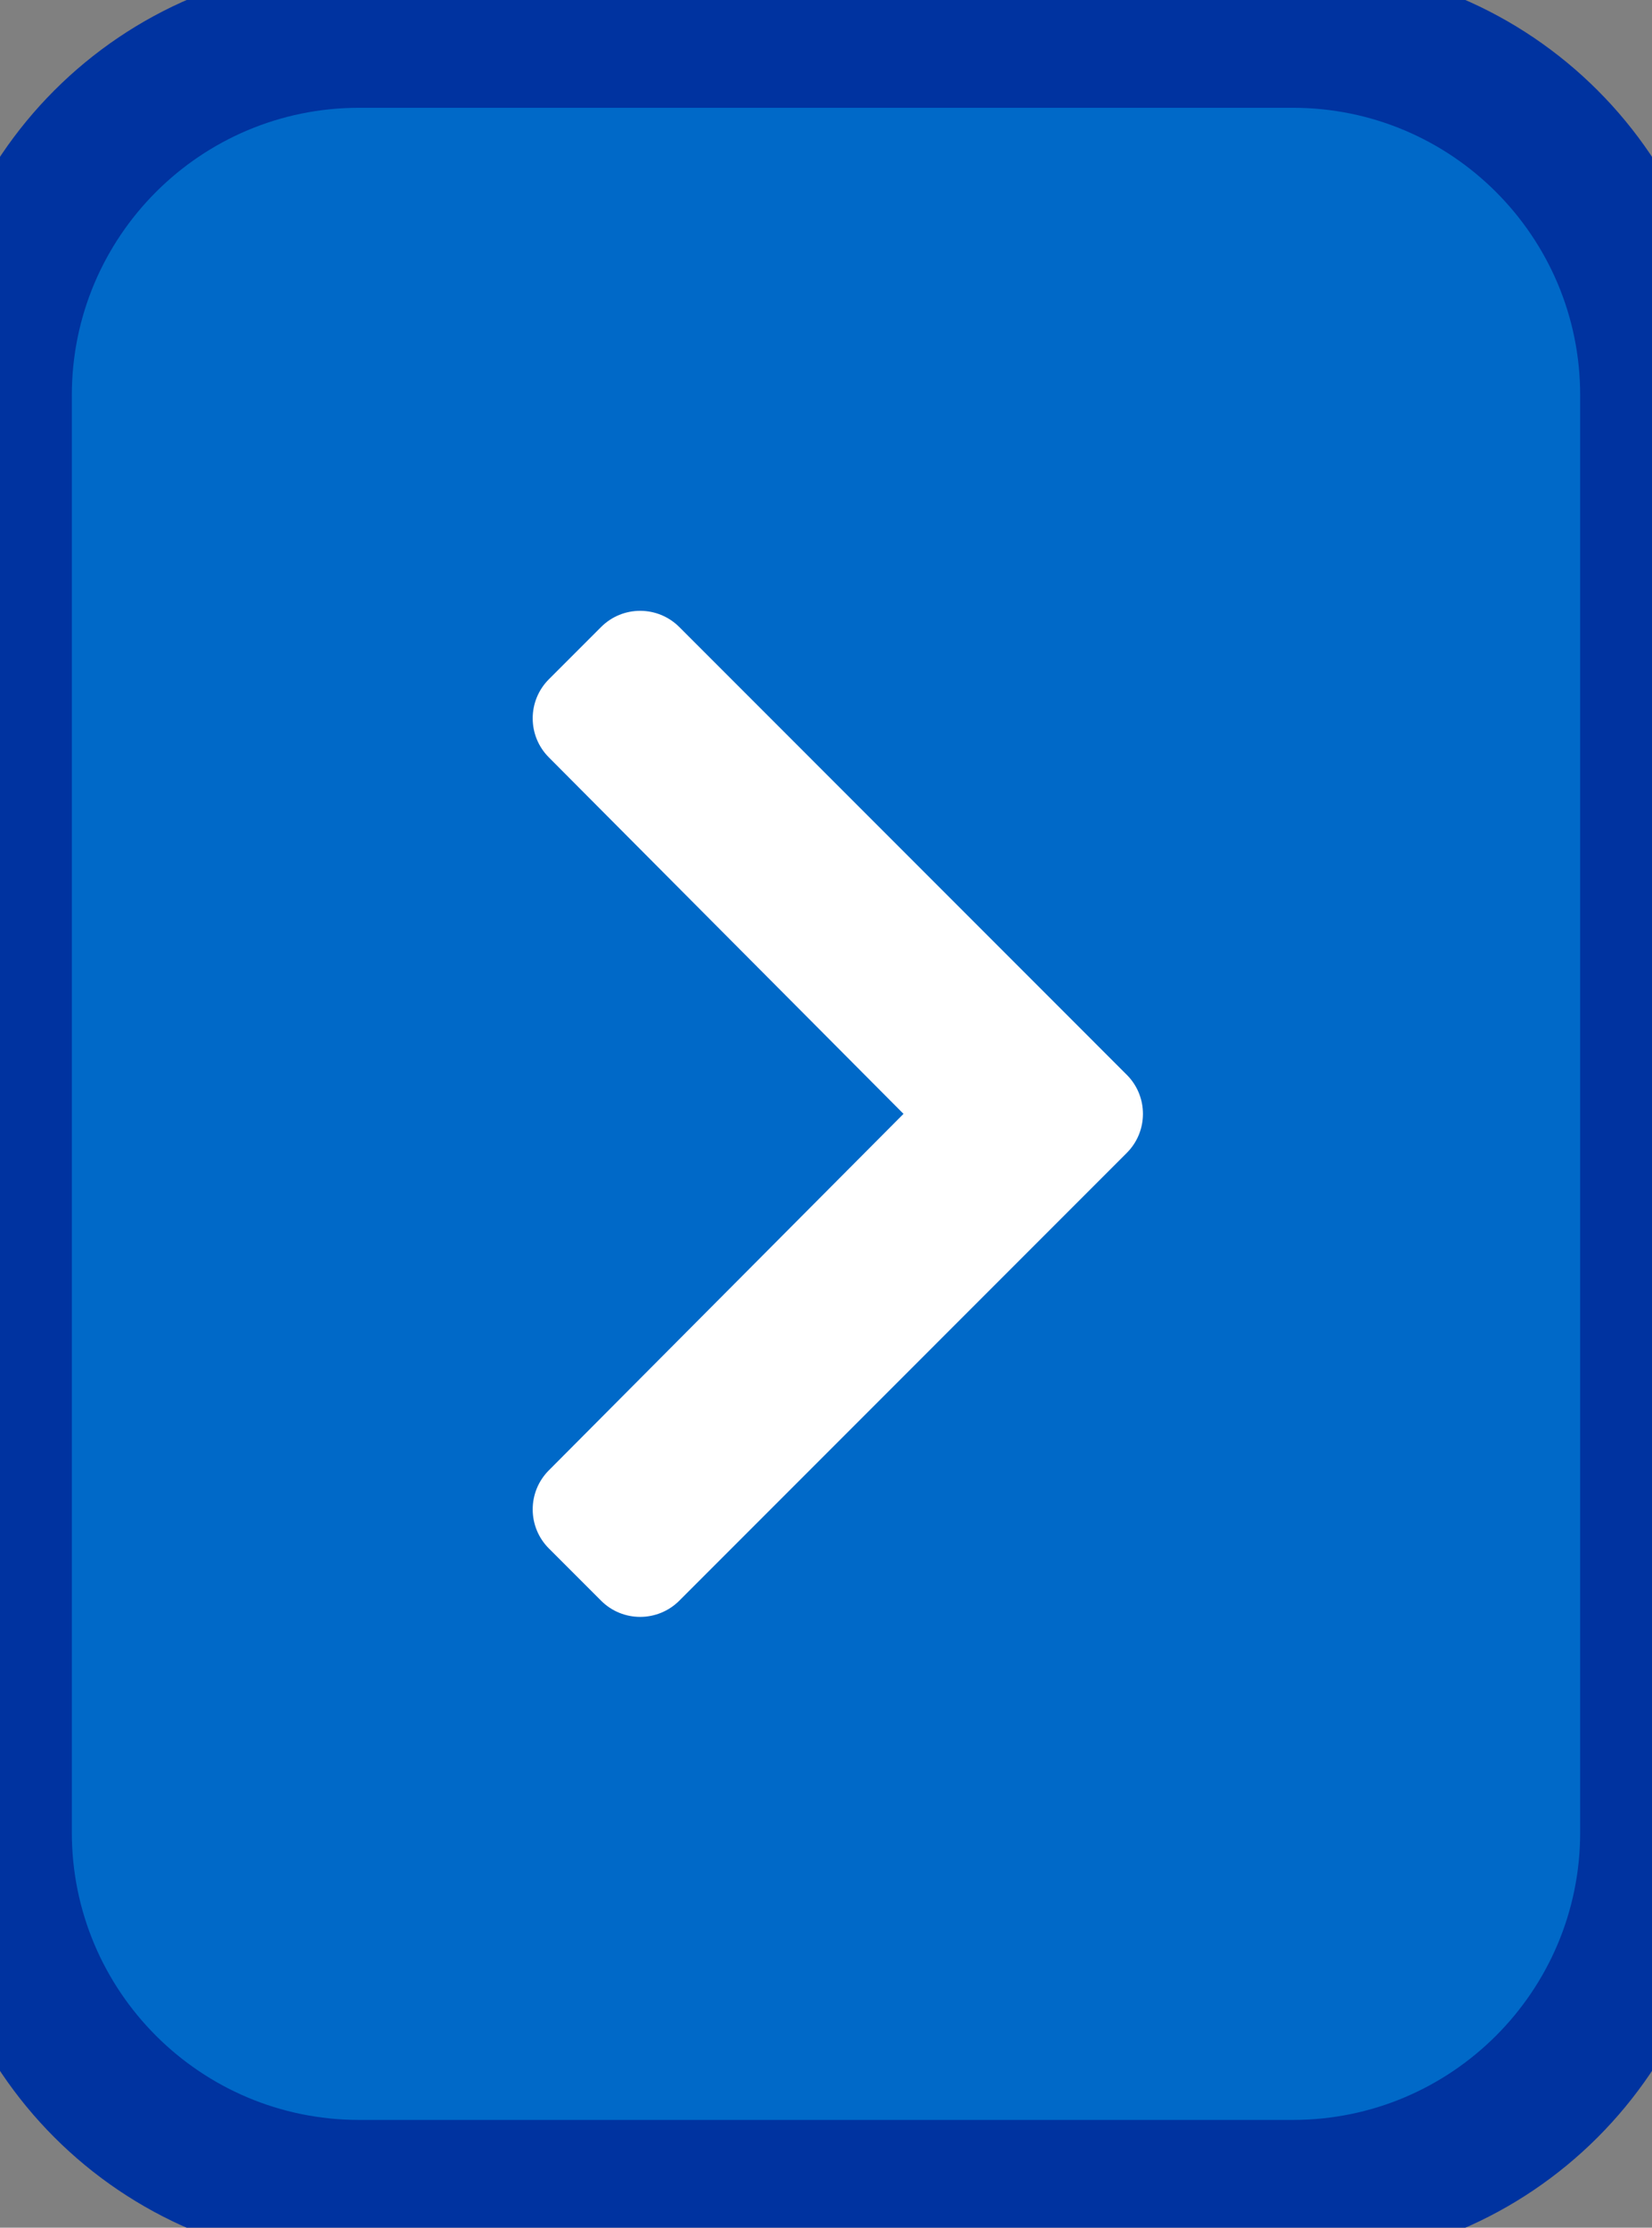 <svg width="23" height="31" viewBox="0 0 23 31" fill="none" xmlns="http://www.w3.org/2000/svg">
<rect x="0" y="0" width="23" height="31" fill="#808080" stroke="none"/>
<path d="M0 5.5C0 2.739 2.239 0.5 5 0.5H18C20.761 0.5 23 2.739 23 5.5V25.5C23 28.261 20.761 30.5 18 30.5H5C2.239 30.5 0 28.261 0 25.5V5.5Z" fill="#0069C8"/>
<g clip-path="url(#clip0_2354_10043)">
<path d="M15.687 16.044L9.457 22.275C9.156 22.575 8.669 22.575 8.369 22.275L7.642 21.548C7.342 21.248 7.341 20.762 7.641 20.461L12.579 15.5L7.641 10.539C7.341 10.238 7.342 9.752 7.642 9.452L8.369 8.725C8.669 8.425 9.156 8.425 9.457 8.725L15.687 14.956C15.988 15.256 15.988 15.744 15.687 16.044Z" fill="white"/>
</g>
<path d="M5 1.5H18V-0.5H5V1.5ZM22 5.5V25.5H24V5.5H22ZM18 29.5H5V31.5H18V29.5ZM1 25.5V5.5H-1V25.5H1ZM5 29.5C2.791 29.5 1 27.709 1 25.5H-1C-1 28.814 1.686 31.5 5 31.5V29.5ZM22 25.5C22 27.709 20.209 29.5 18 29.5V31.5C21.314 31.5 24 28.814 24 25.5H22ZM18 1.5C20.209 1.5 22 3.291 22 5.5H24C24 2.186 21.314 -0.5 18 -0.5V1.5ZM5 -0.5C1.686 -0.5 -1 2.186 -1 5.5H1C1 3.291 2.791 1.5 5 1.5V-0.5Z" fill="#0033A0"/>
<defs>
<clipPath id="clip0_2354_10043">
<rect width="14" height="14" fill="white" transform="translate(4.5 8.5)"/>
</clipPath>
</defs>
</svg>
